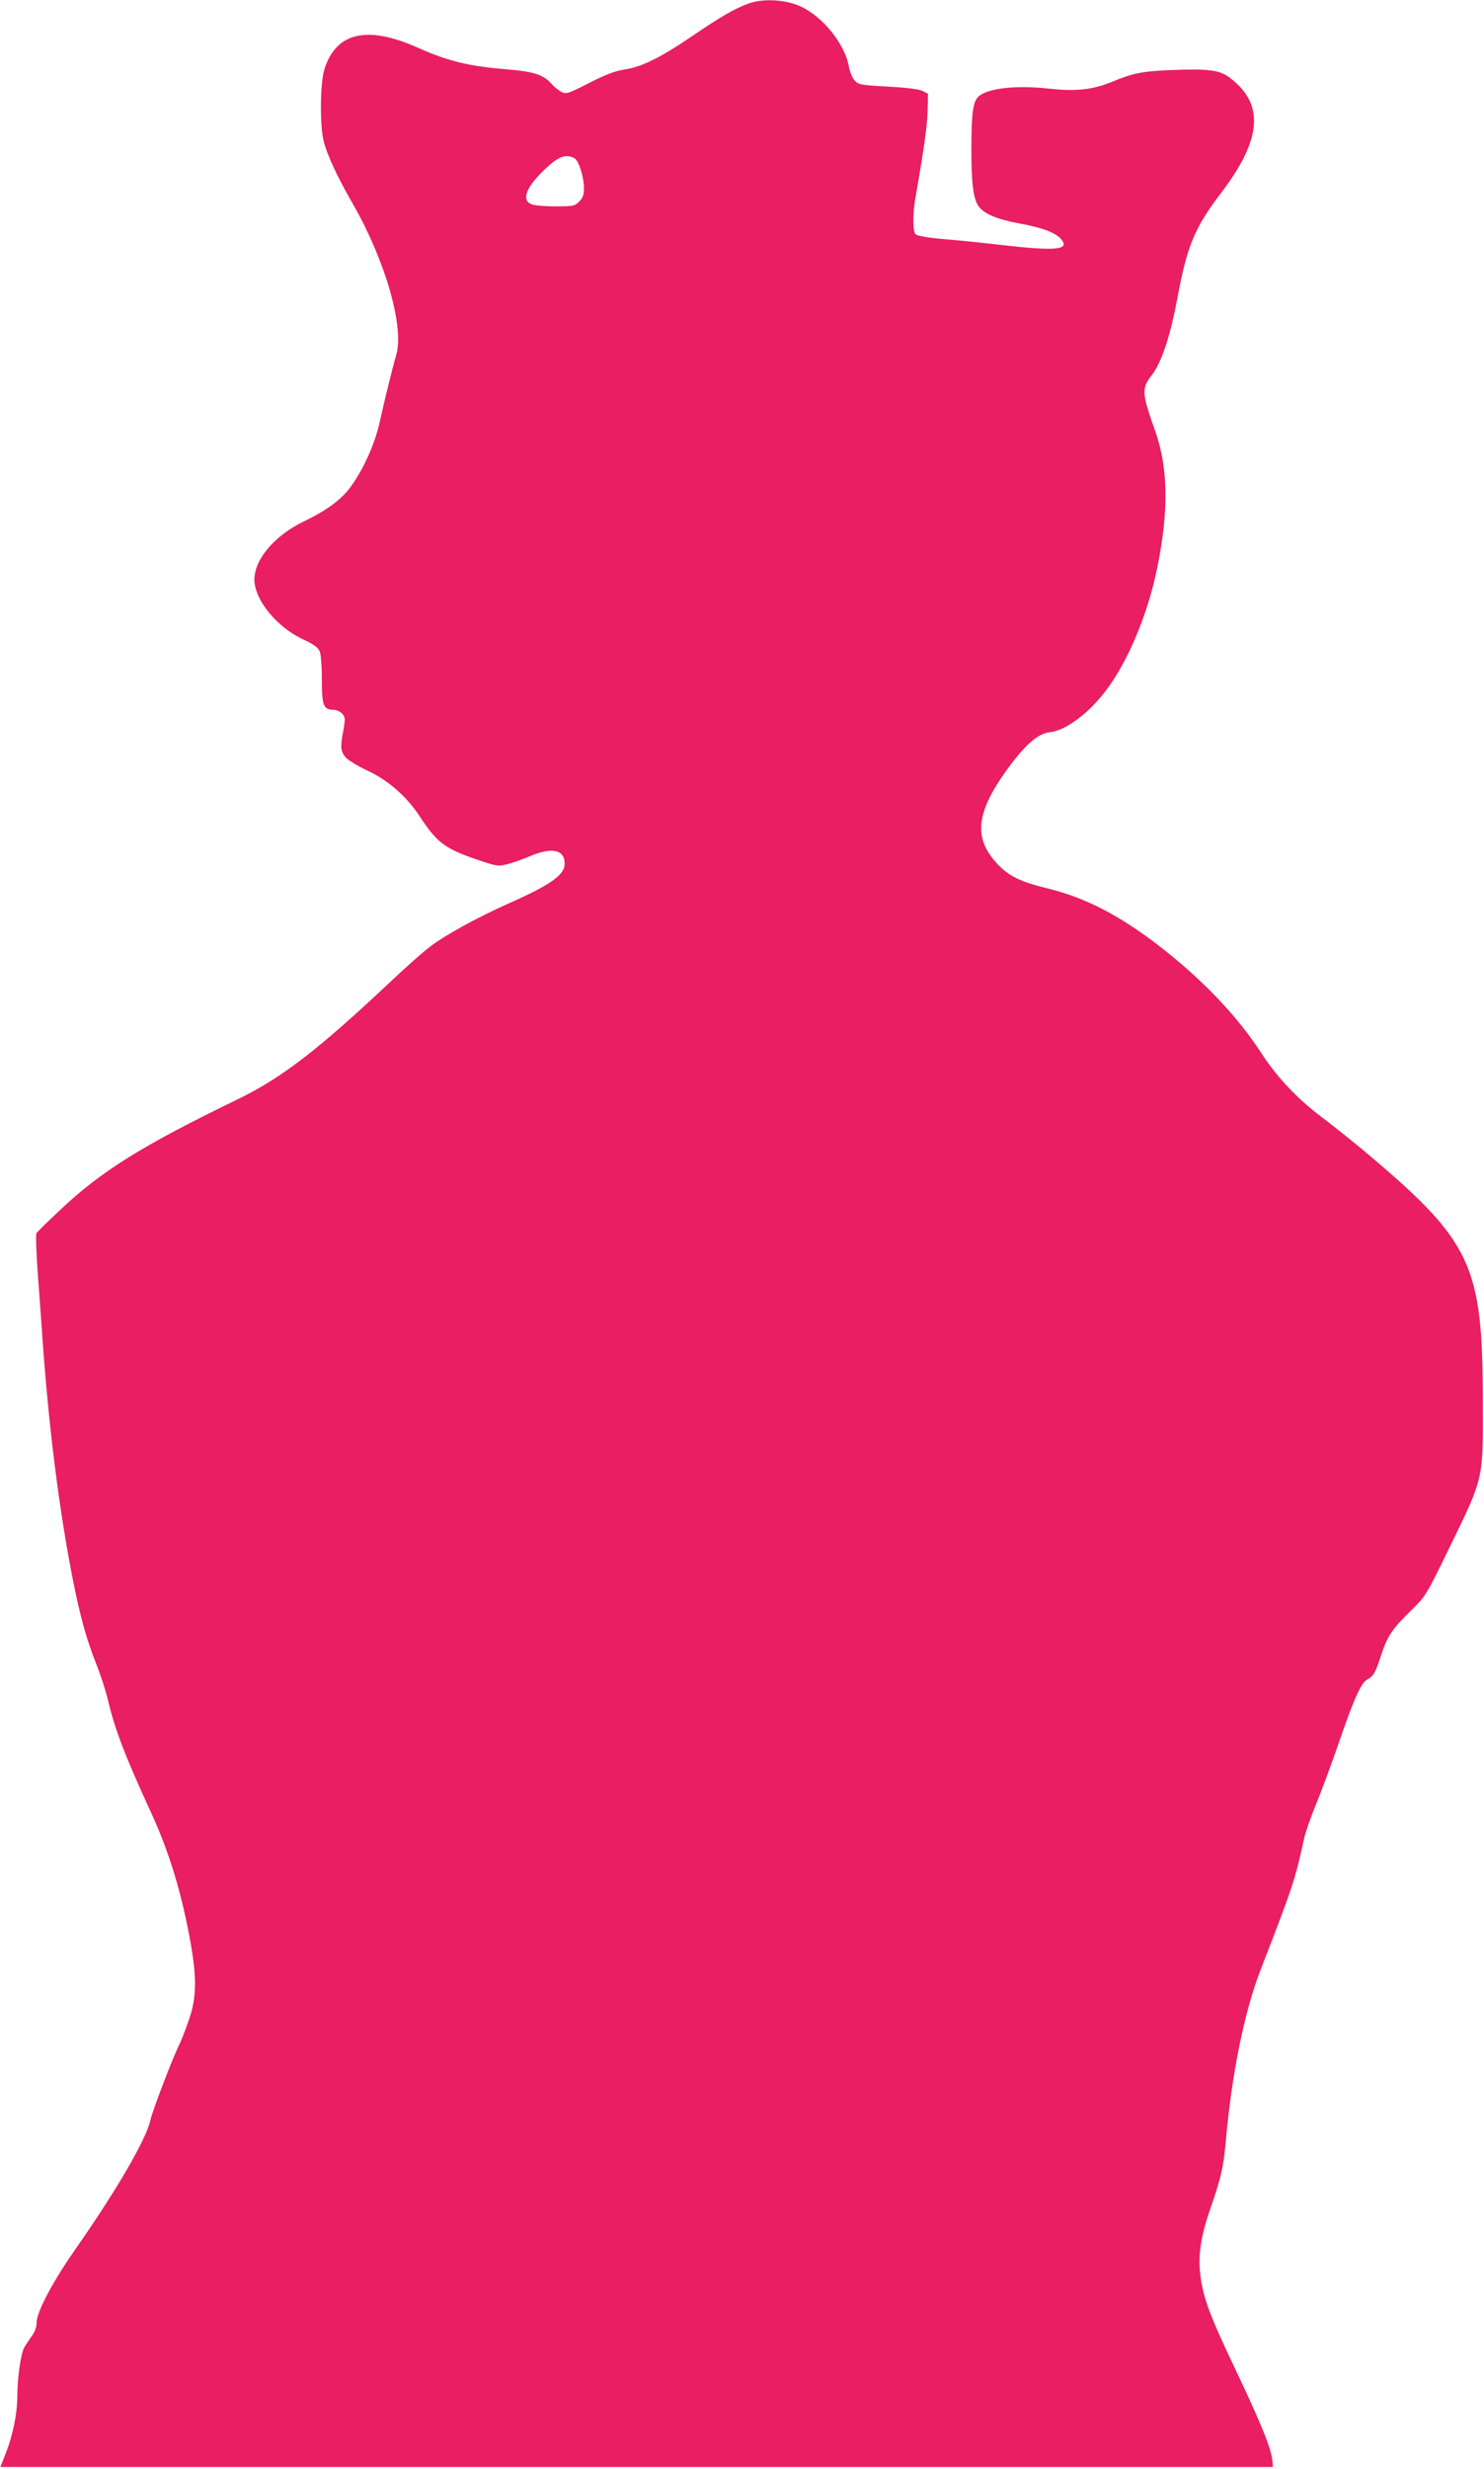 <?xml version="1.0" standalone="no"?>
<!DOCTYPE svg PUBLIC "-//W3C//DTD SVG 20010904//EN"
 "http://www.w3.org/TR/2001/REC-SVG-20010904/DTD/svg10.dtd">
<svg version="1.0" xmlns="http://www.w3.org/2000/svg"
 width="770pt" height="1280pt" viewBox="0 0 770 1280"
 preserveAspectRatio="xMidYMid meet">
<g transform="translate(0,1280) scale(0.1,-0.1)"
fill="#e91e63" stroke="none">
<path d="M3882 12781 c-73 -27 -143 -68 -289 -167 -161 -110 -263 -161 -350
-174 -50 -7 -99 -26 -186 -70 -111 -57 -120 -59 -145 -46 -15 8 -37 26 -49 40
-42 48 -93 65 -230 76 -202 17 -307 42 -468 114 -262 116 -422 78 -482 -114
-22 -70 -24 -290 -4 -370 17 -71 71 -187 149 -322 170 -295 270 -639 228 -788
-22 -76 -61 -237 -86 -349 -23 -104 -76 -227 -140 -320 -50 -75 -125 -132
-253 -194 -153 -74 -257 -197 -257 -302 0 -104 116 -247 253 -310 51 -23 77
-42 85 -60 7 -15 12 -75 12 -149 0 -135 8 -156 62 -156 14 0 33 -9 43 -20 17
-18 17 -27 7 -84 -17 -88 -15 -109 9 -140 12 -15 62 -46 113 -70 108 -50 205
-134 272 -236 95 -144 132 -171 324 -235 78 -26 87 -27 134 -15 28 7 81 26
118 42 112 47 178 33 178 -40 0 -57 -71 -108 -280 -201 -167 -74 -345 -171
-421 -231 -37 -28 -127 -108 -200 -177 -384 -361 -567 -501 -799 -614 -488
-236 -706 -371 -919 -573 -64 -60 -119 -114 -122 -120 -4 -6 -1 -94 6 -196 8
-102 19 -257 25 -345 33 -469 88 -903 161 -1270 37 -184 70 -301 120 -426 21
-53 48 -135 59 -183 37 -156 91 -295 225 -586 94 -204 160 -423 205 -679 32
-183 29 -284 -11 -396 -17 -50 -38 -102 -45 -117 -34 -66 -142 -348 -153 -398
-21 -99 -174 -362 -389 -670 -118 -168 -202 -327 -202 -381 0 -22 -9 -49 -25
-70 -13 -19 -31 -45 -39 -59 -18 -32 -36 -158 -36 -250 0 -90 -22 -199 -58
-294 l-30 -76 42 0 c22 0 1508 0 3301 0 l3260 0 -3 31 c-5 62 -54 183 -181
452 -143 299 -176 388 -192 505 -14 105 0 204 51 351 57 164 68 215 80 348 32
357 97 675 181 891 164 422 179 466 223 669 8 40 38 125 65 190 27 65 79 206
116 313 77 225 117 315 148 332 33 17 44 36 72 123 33 102 59 140 155 234 78
76 79 77 205 336 174 358 170 340 169 745 -1 718 -55 832 -622 1308 -68 56
-164 133 -215 171 -123 92 -230 205 -309 326 -126 195 -304 382 -530 558 -210
162 -386 253 -583 301 -143 35 -202 64 -264 131 -119 131 -107 258 47 475 98
137 167 198 231 204 80 8 202 99 291 218 114 151 217 397 265 637 60 293 56
516 -11 706 -70 197 -72 221 -17 291 50 65 97 206 133 404 50 267 89 360 226
540 212 278 226 460 46 596 -53 41 -107 48 -301 41 -150 -6 -200 -15 -308 -60
-102 -42 -189 -52 -325 -37 -171 19 -317 4 -368 -38 -31 -26 -39 -79 -40 -268
0 -185 10 -265 38 -304 28 -39 98 -68 213 -89 115 -21 183 -46 213 -79 51 -57
-20 -65 -301 -33 -92 11 -229 25 -303 31 -84 7 -140 17 -149 25 -15 15 -16
101 -2 185 45 256 62 376 64 454 l2 90 -30 15 c-19 9 -84 17 -180 22 -142 8
-151 10 -172 33 -11 14 -24 44 -28 68 -19 117 -134 261 -252 315 -79 36 -195
42 -271 14z m-902 -801 c23 -12 50 -97 50 -157 0 -33 -6 -50 -25 -68 -22 -23
-31 -25 -124 -25 -55 0 -112 5 -126 12 -51 23 -23 91 76 184 68 64 105 77 149
54z"/>
</g>
</svg>
